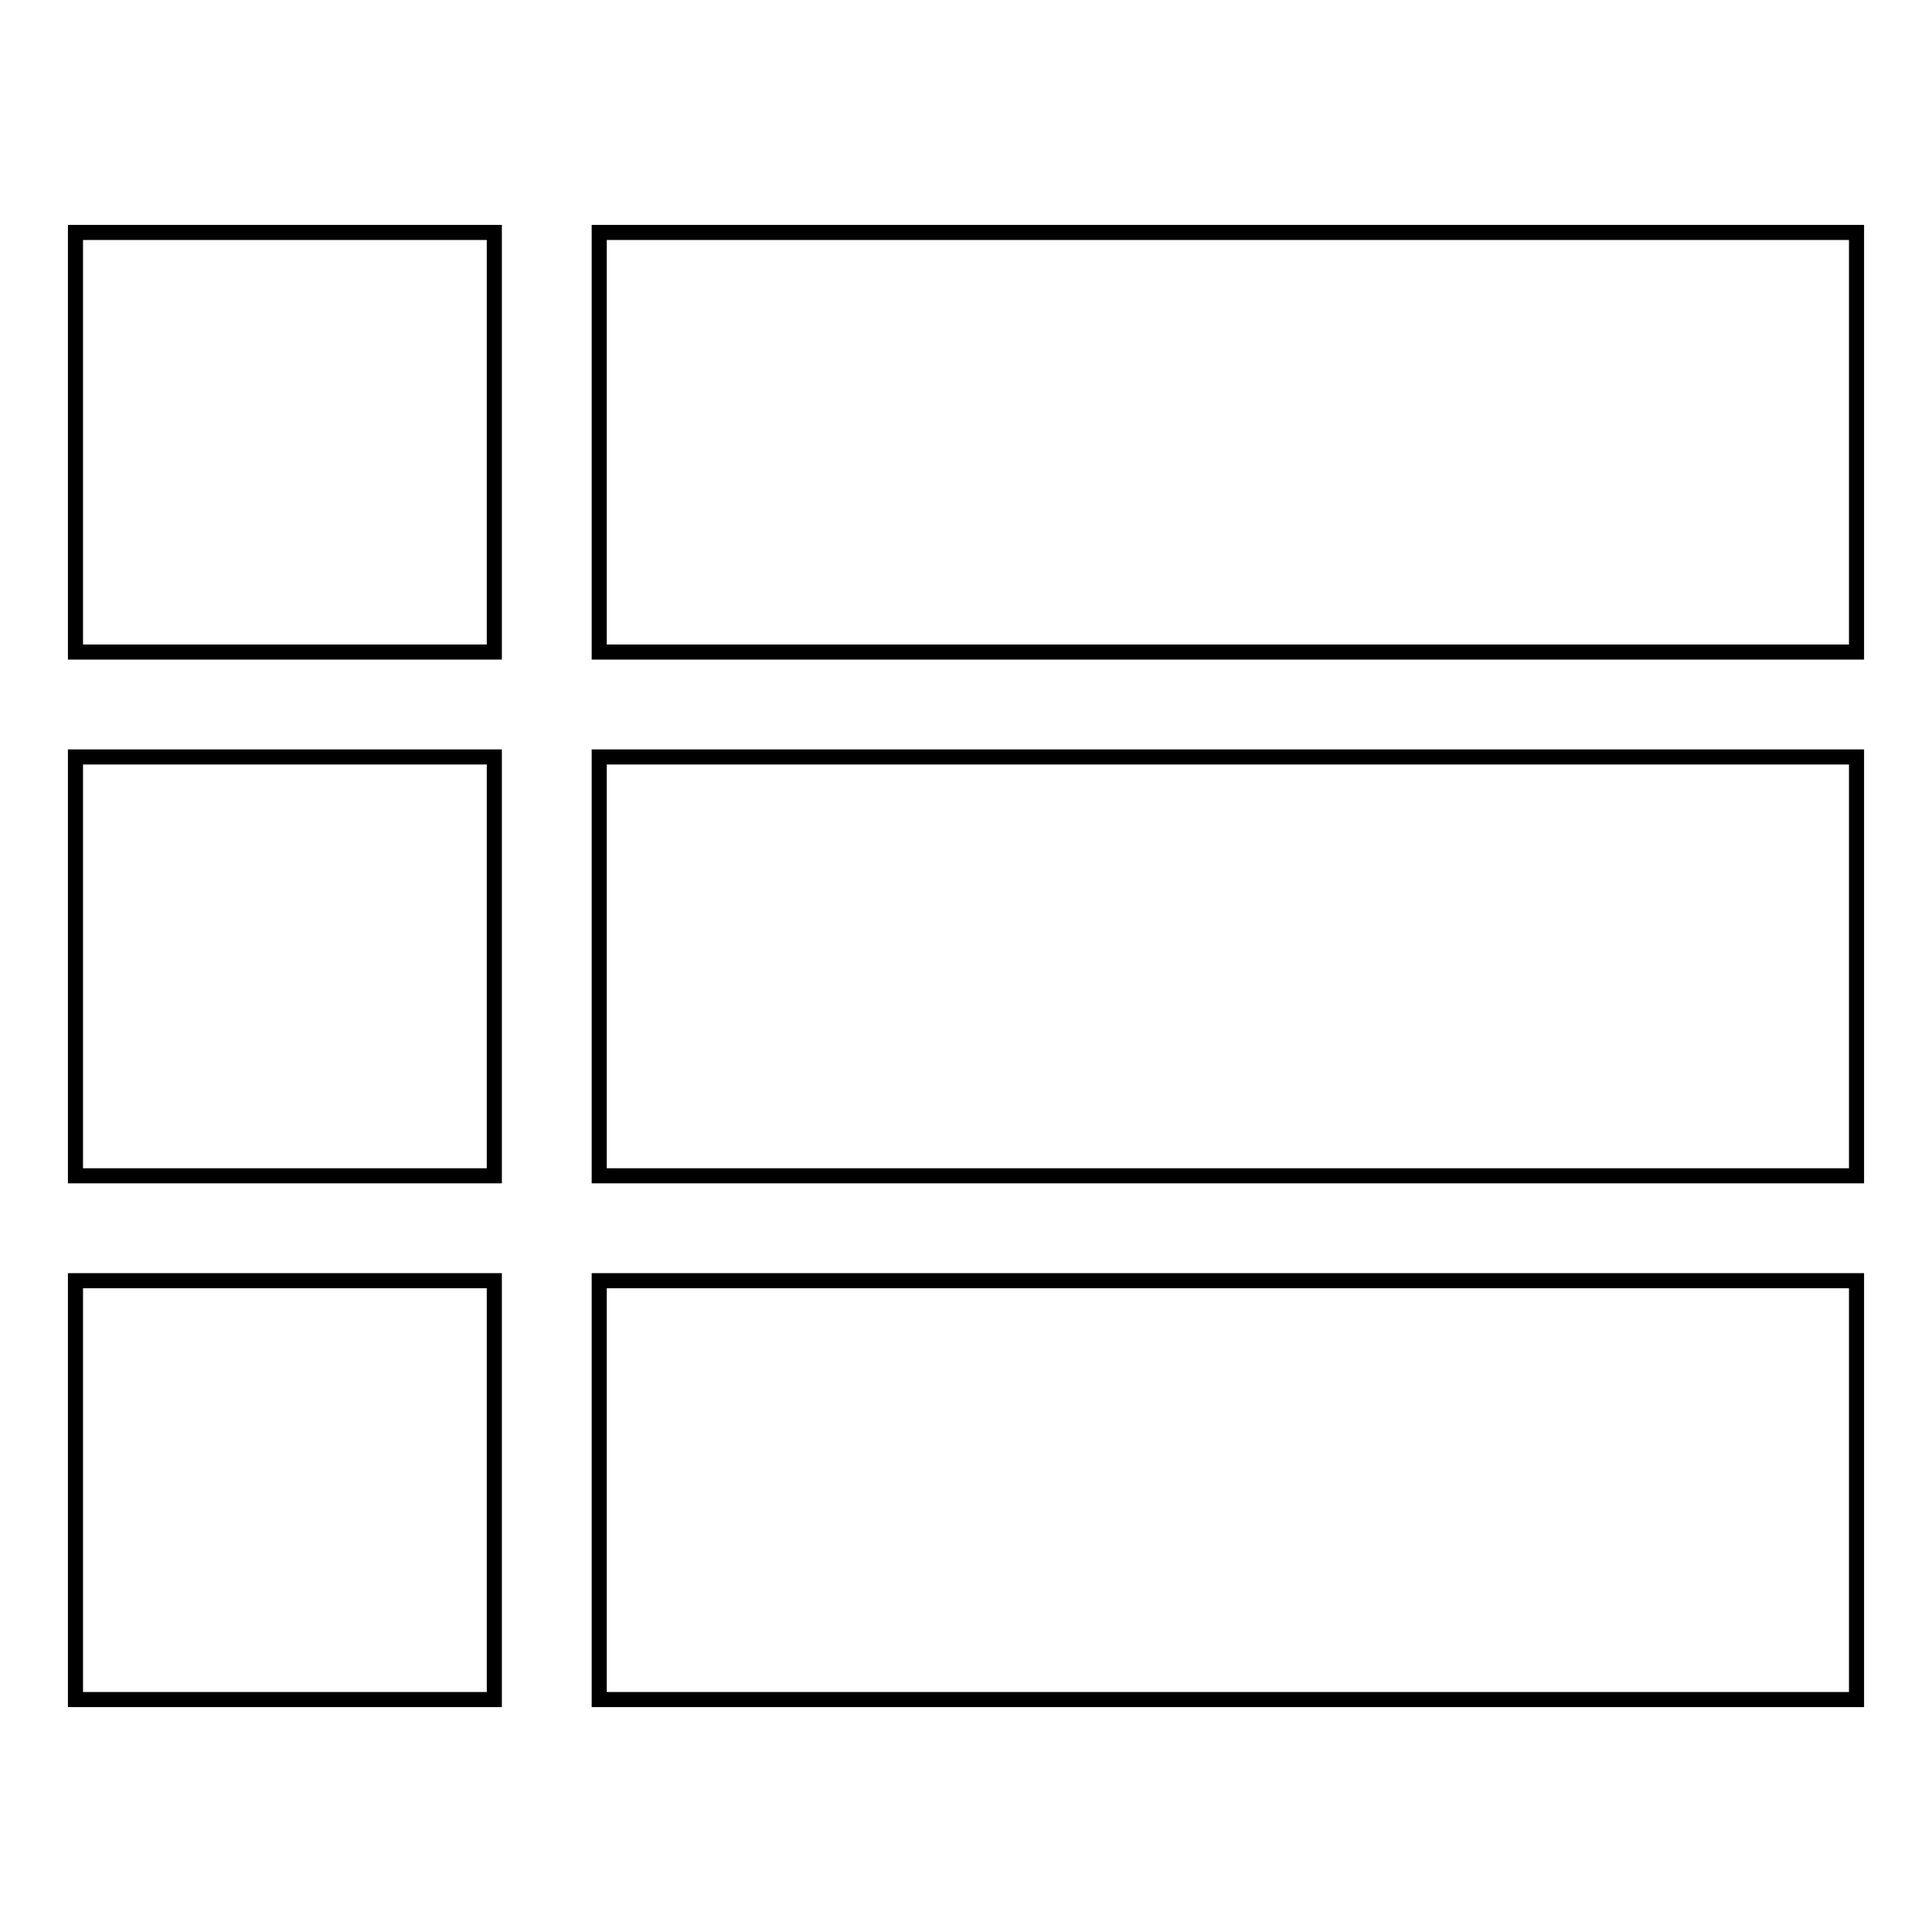 <?xml version="1.0" encoding="utf-8"?>
<!-- Svg Vector Icons : http://www.onlinewebfonts.com/icon -->
<!DOCTYPE svg PUBLIC "-//W3C//DTD SVG 1.1//EN" "http://www.w3.org/Graphics/SVG/1.1/DTD/svg11.dtd">
<svg version="1.1" xmlns="http://www.w3.org/2000/svg" xmlns:xlink="http://www.w3.org/1999/xlink" x="0px" y="0px" viewBox="0 0 256 256" enable-background="new 0 0 256 256" xml:space="preserve">
<g> <path stroke-width="2" fill-opacity="0" stroke="#000000"  d="M10,155.8h55.5v-55.5H10V155.8z M10,225.2h55.5v-55.5H10V225.2z M10,86.4h55.5V30.8H10V86.4z M79.4,155.8 H246v-55.5H79.4V155.8z M79.4,225.2H246v-55.5H79.4V225.2z M79.4,86.4H246V30.8H79.4V86.4z"/></g>
</svg>